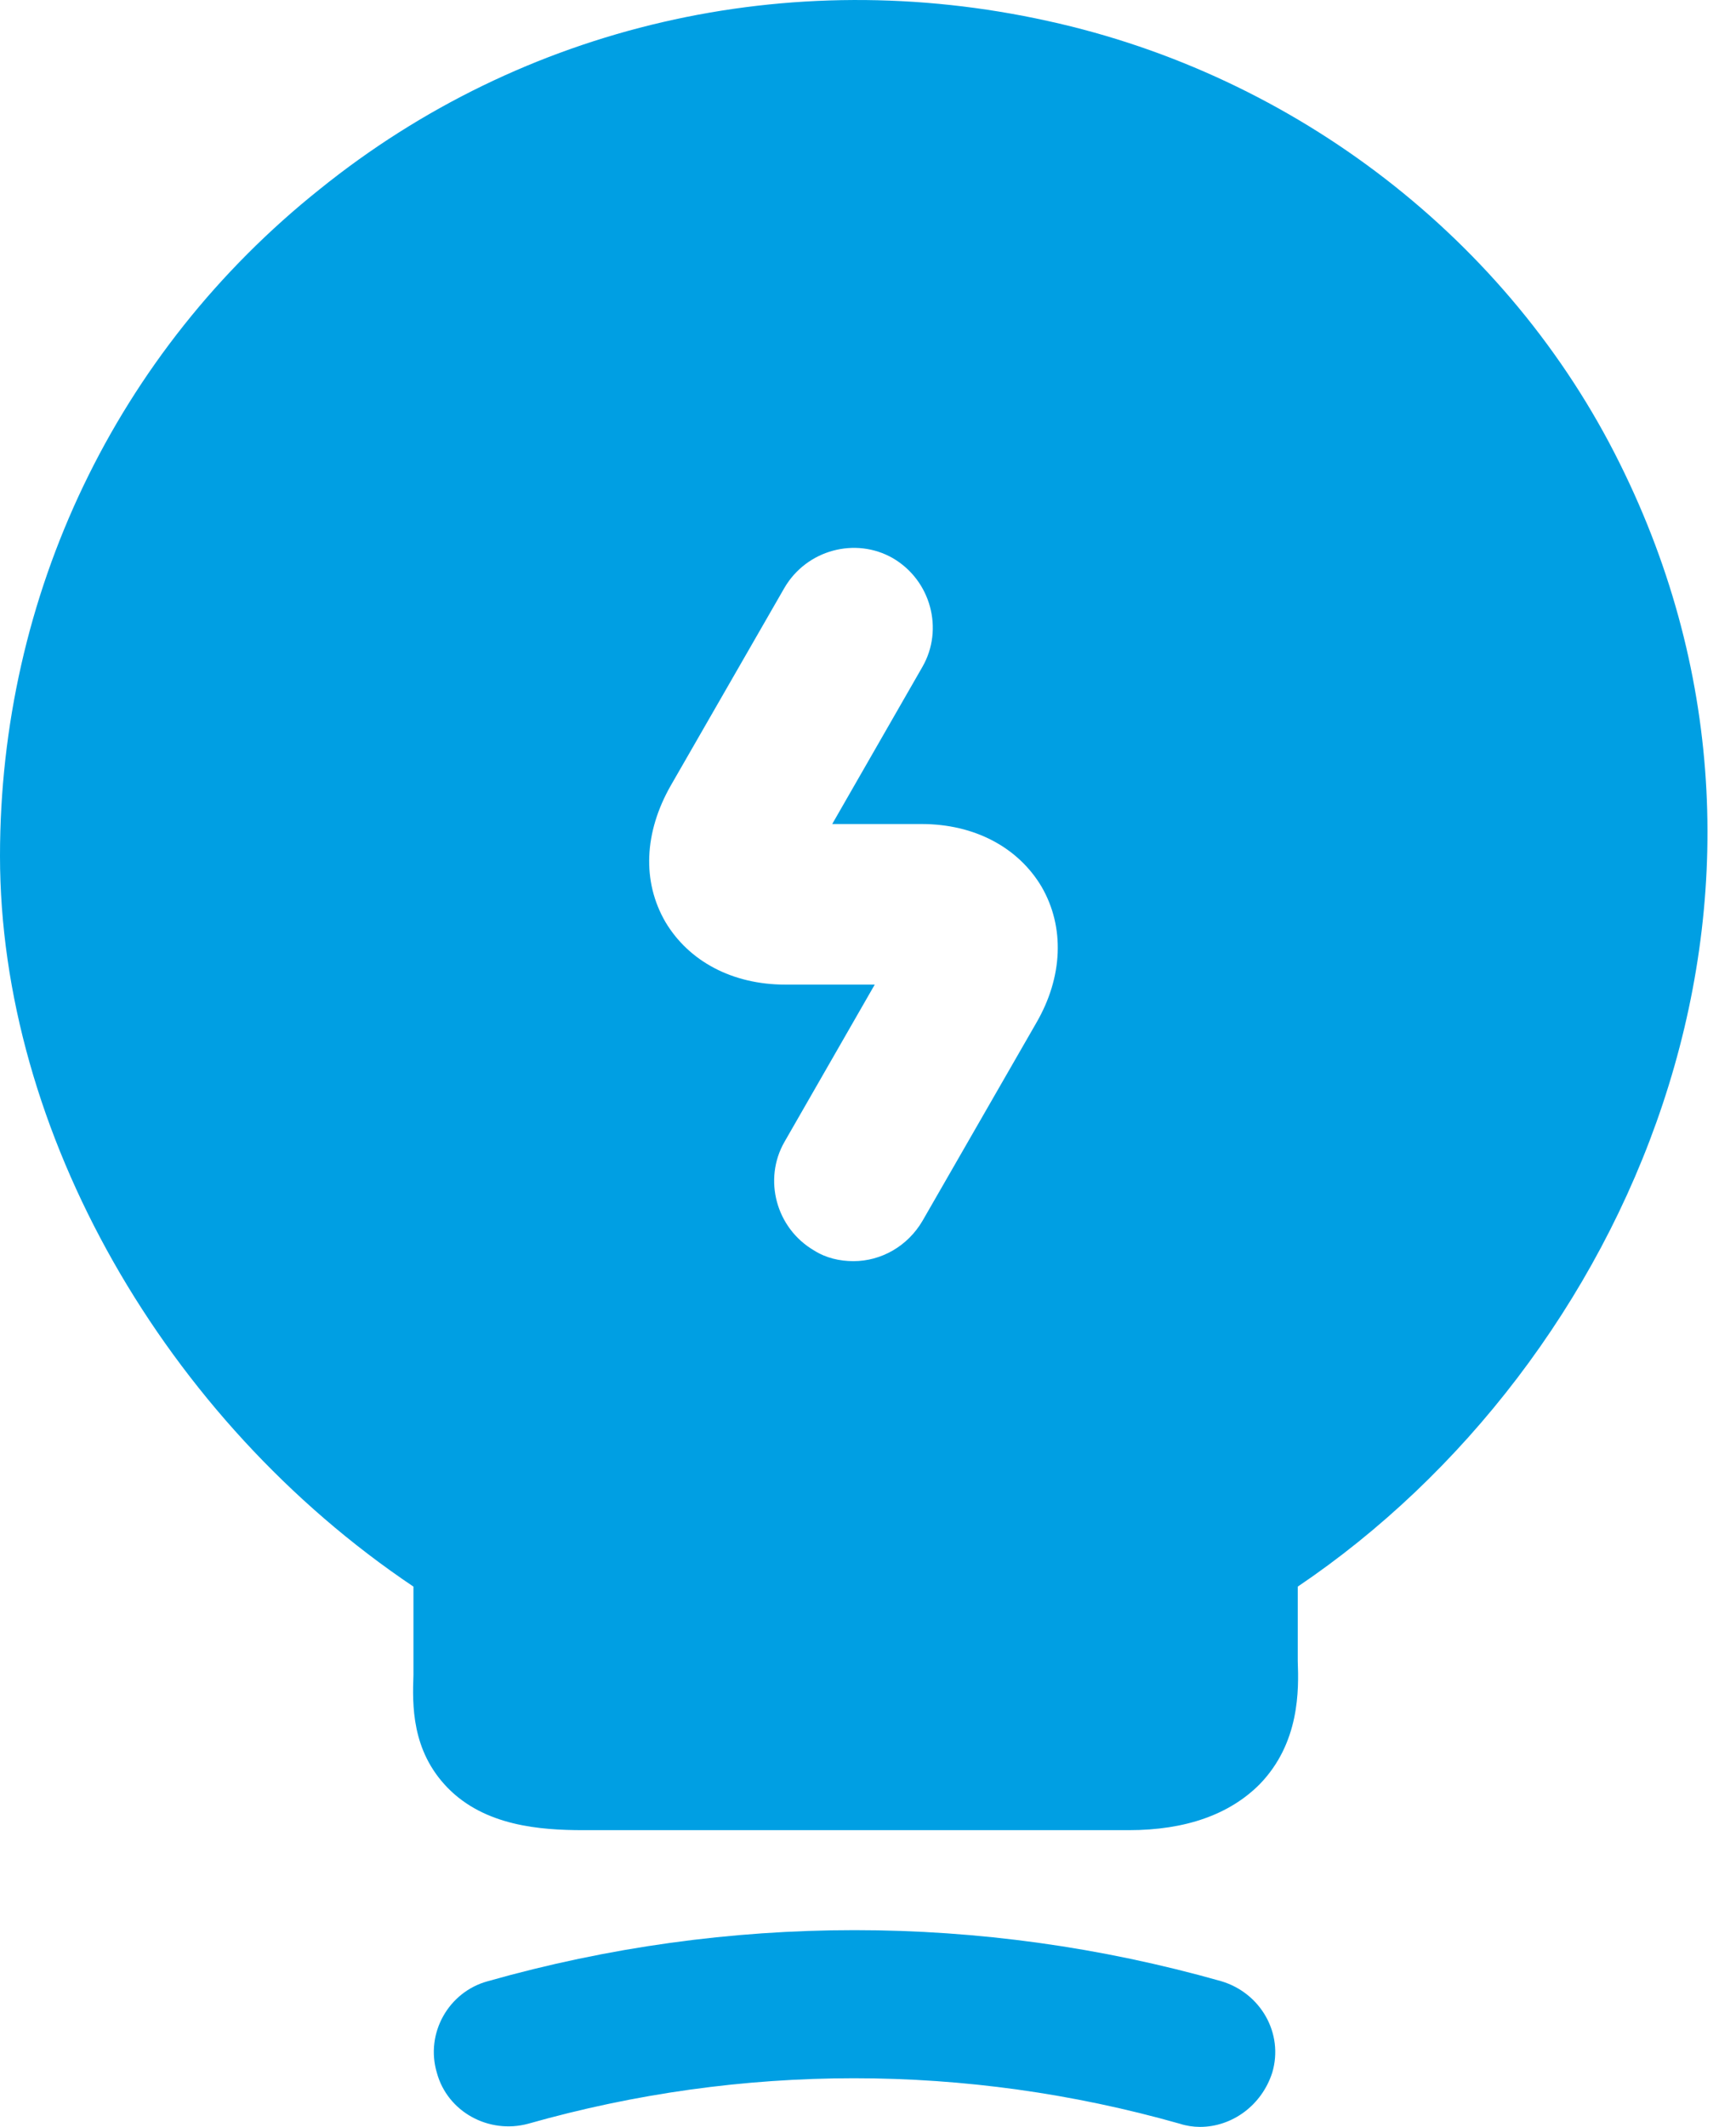 <svg xmlns="http://www.w3.org/2000/svg" width="49" height="60" viewBox="0 0 49 60" fill="none"><path d="M33.87 59.993C33.69 59.993 33.48 59.963 33.3 59.903C27.27 58.193 20.94 58.193 14.91 59.903C13.8 60.203 12.63 59.573 12.33 58.463C12 57.353 12.66 56.183 13.77 55.883C20.55 53.963 27.69 53.963 34.47 55.883C35.58 56.213 36.24 57.353 35.91 58.463C35.61 59.393 34.77 59.993 33.87 59.993Z" fill="#009FE3"></path><path d="M45.72 13.073C42.6 6.773 36.57 2.123 29.58 0.593C22.26 -1.027 14.76 0.713 9.03 5.333C3.27 9.923 0 16.793 0 24.143C0 31.913 4.65 40.043 11.67 44.753V47.243C11.64 48.083 11.61 49.373 12.63 50.423C13.68 51.503 15.24 51.623 16.47 51.623H31.86C33.48 51.623 34.71 51.173 35.55 50.333C36.69 49.163 36.66 47.663 36.63 46.853V44.753C45.93 38.483 51.78 25.253 45.72 13.073ZM29.25 28.853L26.04 34.433C25.62 35.153 24.87 35.573 24.09 35.573C23.7 35.573 23.31 35.483 22.98 35.273C21.9 34.643 21.54 33.263 22.14 32.213L24.69 27.773H22.17C20.67 27.773 19.44 27.113 18.78 26.003C18.12 24.863 18.18 23.483 18.93 22.163L22.14 16.583C22.77 15.503 24.15 15.143 25.2 15.743C26.28 16.373 26.64 17.753 26.04 18.803L23.49 23.243H26.01C27.51 23.243 28.74 23.903 29.4 25.013C30.06 26.153 30 27.563 29.25 28.853Z" fill="#009FE3"></path></svg>